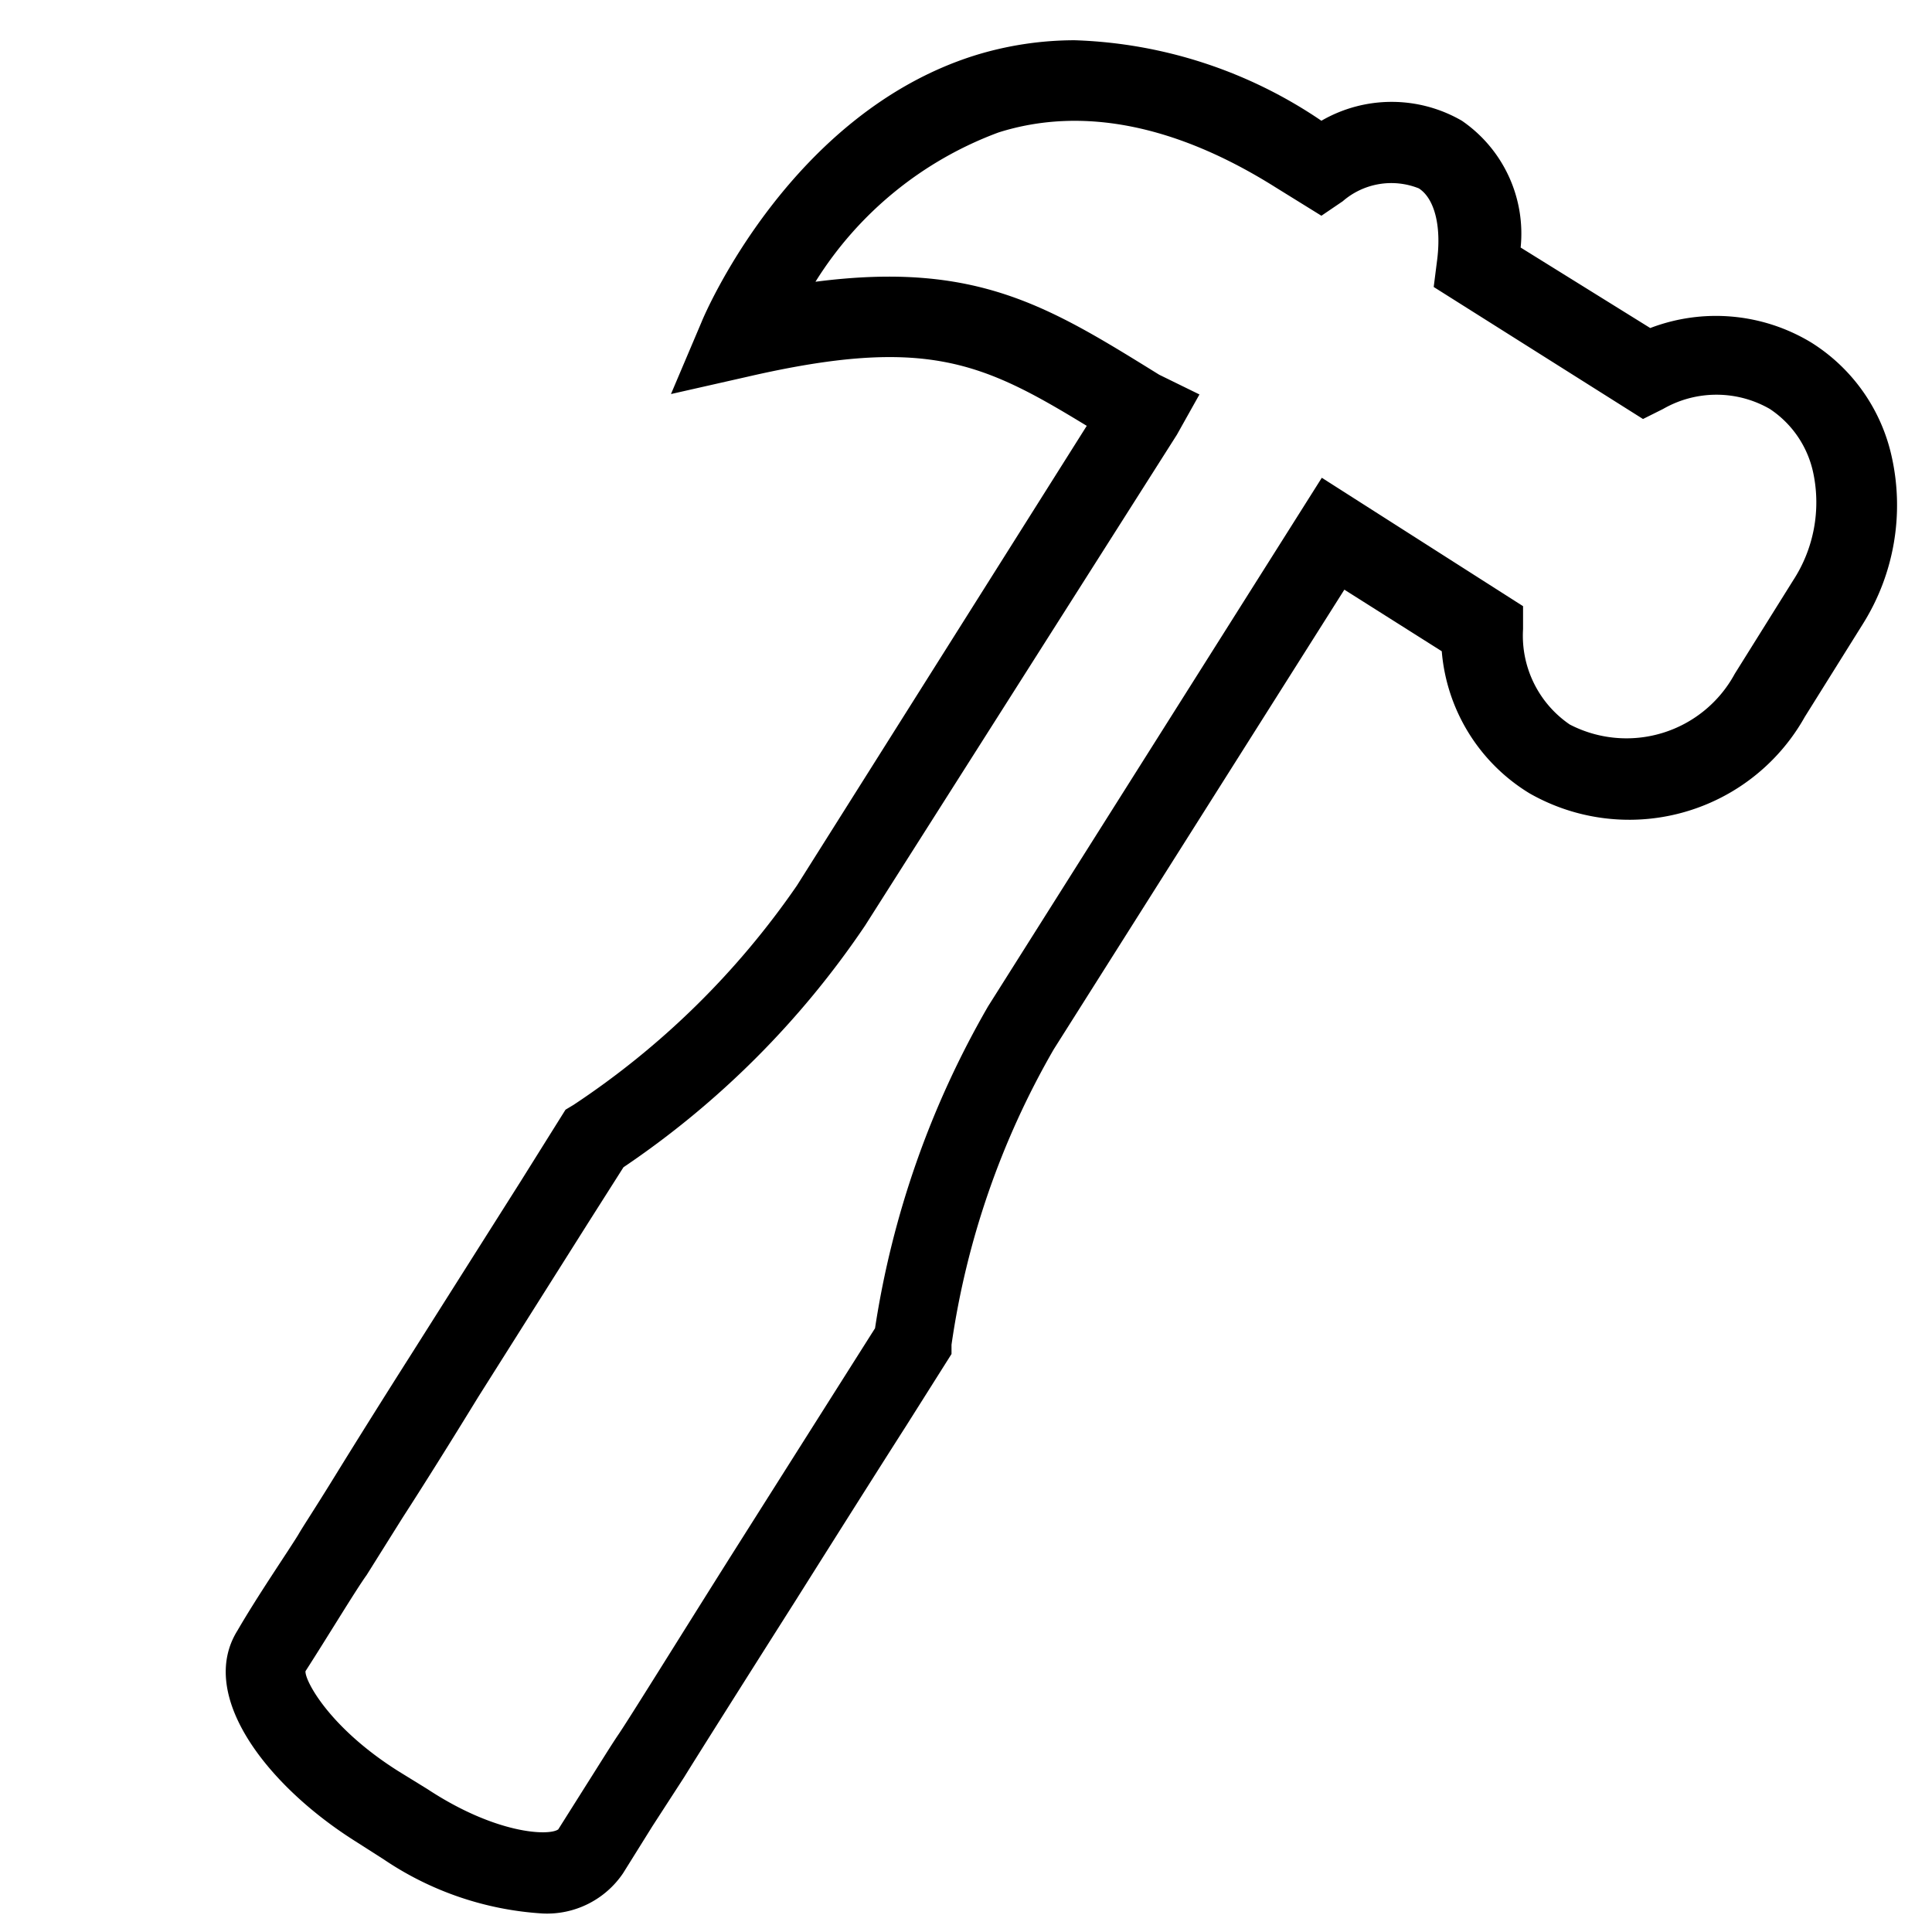 <svg id="Layer_1" data-name="Layer 1" xmlns="http://www.w3.org/2000/svg" viewBox="0 0 48 48"><path d="M47,11.35a4.48,4.48,0,0,0-2-2.84A4.57,4.57,0,0,0,41,8.15l-3.22-2A3.4,3.4,0,0,0,36.32,3a3.48,3.48,0,0,0-3.49,0A11.55,11.55,0,0,0,26.7,1a8.4,8.4,0,0,0-2.49.38C19.65,2.82,17.52,7.77,17.43,8l-.76,1.79,1.9-.43C23,8.34,24.41,9,27,10.58L19.8,22a20.41,20.41,0,0,1-5.55,5.45l-.2.12-1.12,1.79c-1,1.58-2.74,4.33-2.74,4.33-.68,1.07-1.35,2.14-1.88,3s-.78,1.23-.9,1.44c-.27.44-1,1.5-1.51,2.38-1,1.6.72,3.84,2.92,5.23l.72.46a7.9,7.9,0,0,0,3.94,1.34,2.28,2.28,0,0,0,2-1l.73-1.17L17,44.15c.27-.44,1.52-2.42,2.77-4.39,0,0,1.73-2.75,2.74-4.33l1.13-1.79,0-.23a20.51,20.51,0,0,1,2.54-7.34l7.22-11.42,2.42,1.53A4.57,4.57,0,0,0,38,19.71a5,5,0,0,0,6.84-1.9l1.45-2.32A5.55,5.55,0,0,0,47,11.35Zm-2.45,3.07L43.1,16.74A3.06,3.06,0,0,1,39,18a2.67,2.67,0,0,1-1.16-2.37v-.57l-5-3.19L24.55,25a22.86,22.86,0,0,0-2.81,8l-.88,1.39c-1,1.58-2.74,4.33-2.74,4.33-1.26,2-2.5,4-2.76,4.38-.17.25-.46.72-.79,1.24l-.7,1.11c-.23.17-1.55.12-3.25-1L9.89,44c-1.71-1.08-2.32-2.25-2.3-2.48.56-.87,1.24-2,1.52-2.39L10,37.71c.53-.82,1.2-1.89,1.88-3l2.74-4.34L15.49,29a22.24,22.24,0,0,0,6-6L29.24,10.8l.56-1-1-.49C26.07,7.62,24.27,6.48,20.26,7a9.07,9.07,0,0,1,4.55-3.71c2.09-.66,4.43-.18,6.89,1.37l1.13.7L33.36,5a1.84,1.84,0,0,1,1.89-.32c.39.25.57.94.45,1.82l-.08.63,5.2,3.28.5-.25a2.66,2.66,0,0,1,2.65,0,2.53,2.53,0,0,1,1.08,1.59A3.55,3.55,0,0,1,44.55,14.42Z"/></svg>